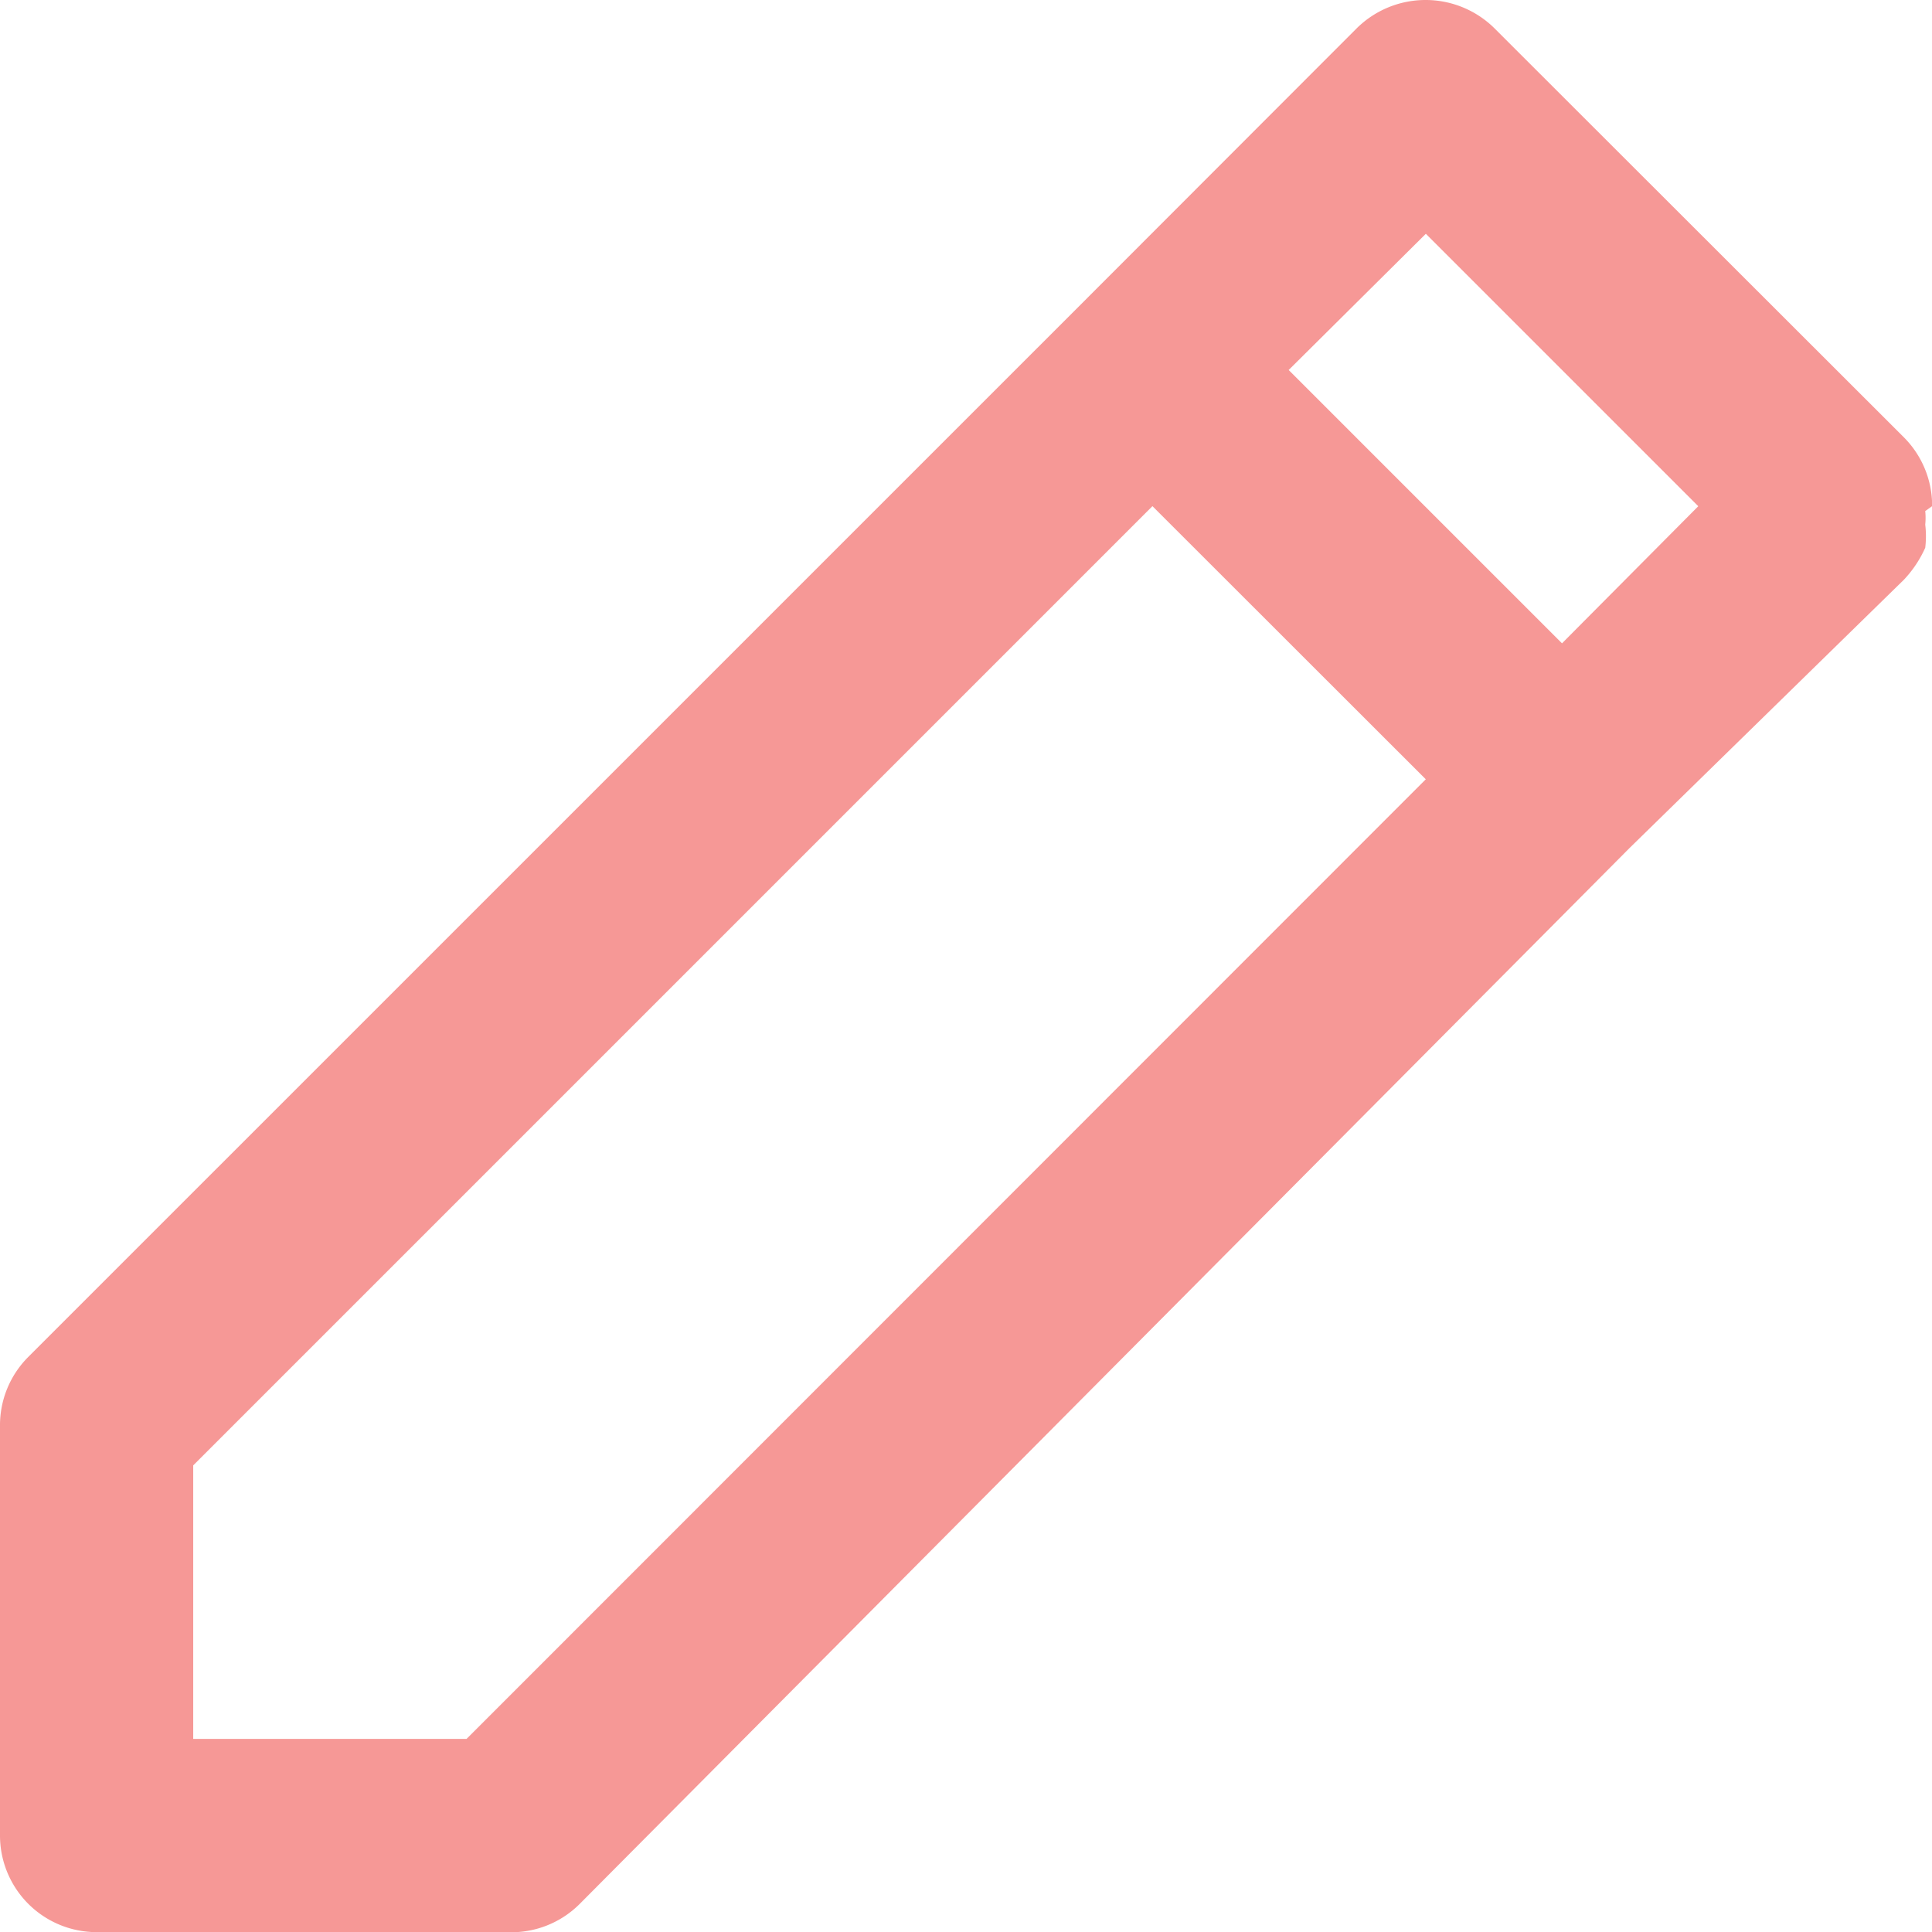 <svg xmlns="http://www.w3.org/2000/svg" width="29.998" height="30" viewBox="0 0 29.998 30">
  <path id="pen" d="M32,9.859a1.5,1.5,0,0,0-.435-1.065L25.2,2.435a1.521,1.521,0,0,0-2.13,0L18.829,6.68h0L2.435,23.073A1.5,1.5,0,0,0,2,24.138V30.5A1.5,1.5,0,0,0,3.5,32h6.36A1.5,1.5,0,0,0,11,31.563L27.3,15.169h0L31.563,11a1.785,1.785,0,0,0,.33-.495,1.5,1.5,0,0,0,0-.36,1.049,1.049,0,0,0,0-.21ZM9.244,29H5V24.753L19.894,9.859,24.138,14.1ZM26.253,11.989,22.009,7.745l2.13-2.115,4.23,4.23Z" transform="translate(-2 -2)" fill="#f69896"/>
</svg>
